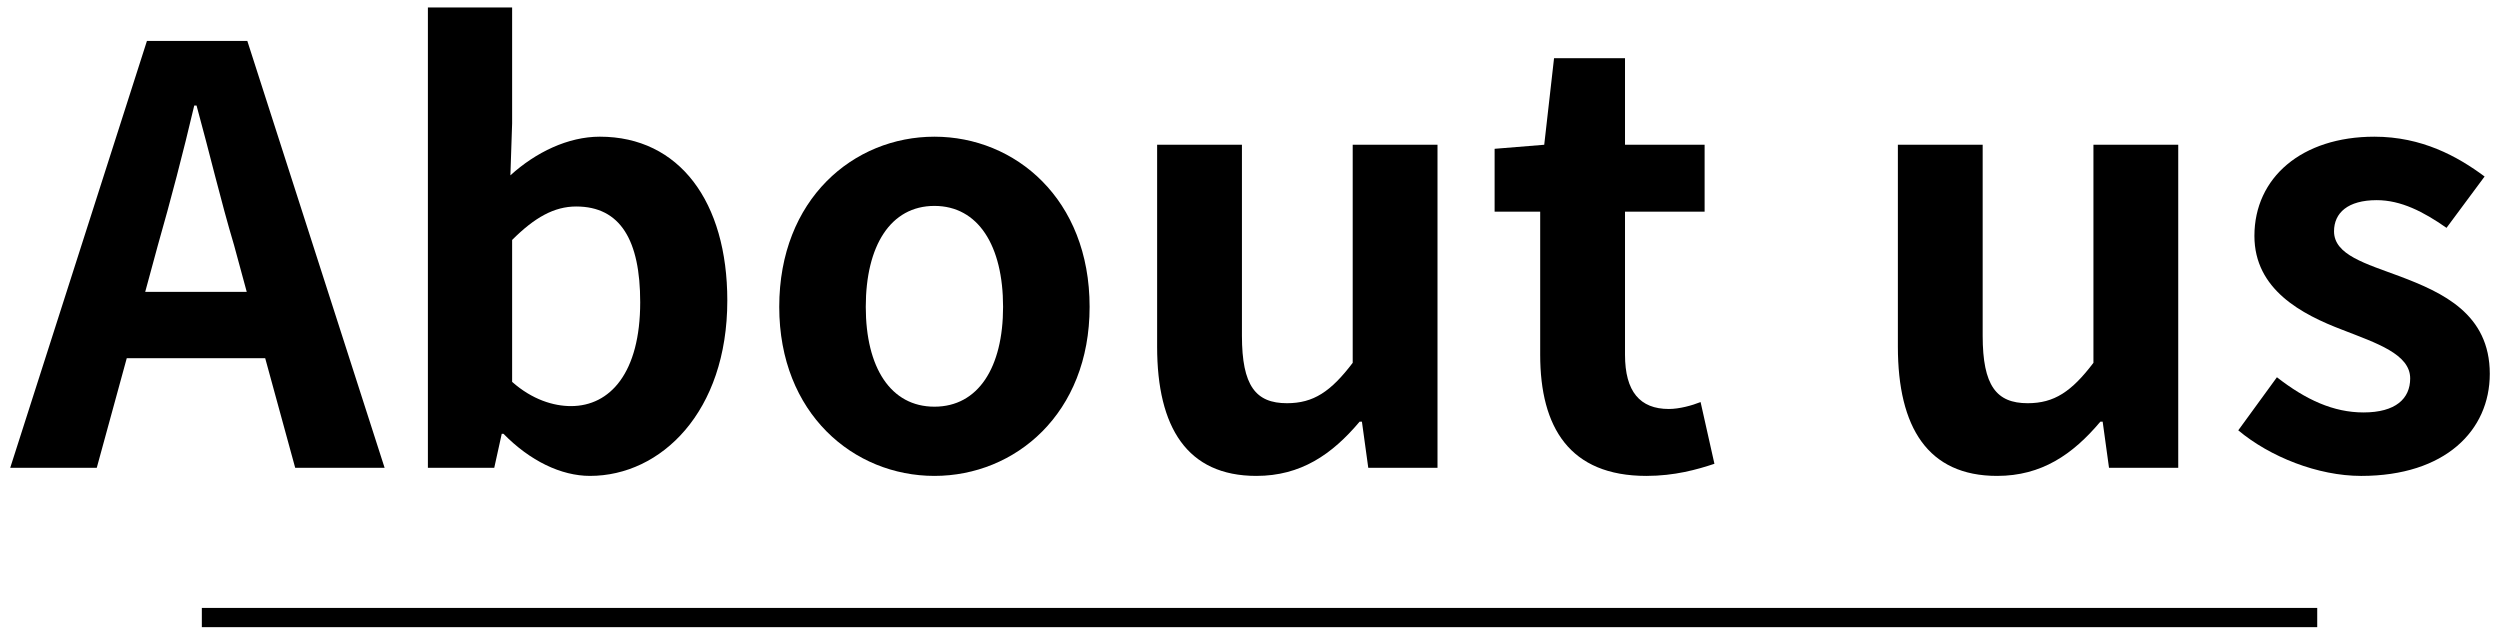 <?xml version="1.0" encoding="utf-8"?>
<!-- Generator: Adobe Illustrator 15.0.0, SVG Export Plug-In  -->
<!DOCTYPE svg PUBLIC "-//W3C//DTD SVG 1.1//EN" "http://www.w3.org/Graphics/SVG/1.1/DTD/svg11.dtd">
<svg version="1.1"
	 xmlns="http://www.w3.org/2000/svg" xmlns:xlink="http://www.w3.org/1999/xlink" xmlns:a="http://ns.adobe.com/AdobeSVGViewerExtensions/3.0/"
	 x="0px" y="0px" width="260px" height="66px" viewBox="-1.062 -0.776 260 66" enable-background="new -1.062 -0.776 260 66"
	 xml:space="preserve">
<defs>
</defs>
<path d="M26.519,36.479H12.12L9,47.878H0L14.22,3.479h10.439l14.279,44.398h-9.299L26.519,36.479z M24.599,29.579l-1.32-4.86
	c-1.38-4.62-2.58-9.72-3.9-14.52h-0.24c-1.14,4.86-2.46,9.899-3.78,14.52l-1.32,4.86H24.599z"/>
<path d="M51.299,44.338h-0.18l-0.78,3.54h-6.9V0h8.76v12.06l-0.18,5.399c2.64-2.399,6-4.02,9.3-4.02
	c8.28,0,13.259,6.779,13.259,17.039c0,11.58-6.899,18.239-14.279,18.239C57.299,48.718,54.059,47.158,51.299,44.338z M65.519,30.658
	c0-6.419-2.04-9.959-6.66-9.959c-2.28,0-4.32,1.14-6.66,3.479v14.76c2.1,1.859,4.32,2.52,6.12,2.52
	C62.399,41.458,65.519,37.979,65.519,30.658z"/>
<path d="M79.979,31.139c0-11.22,7.739-17.699,16.139-17.699c8.399,0,16.139,6.479,16.139,17.699c0,11.1-7.74,17.579-16.139,17.579
	C87.719,48.718,79.979,42.238,79.979,31.139z M103.258,31.139c0-6.359-2.58-10.5-7.14-10.5c-4.56,0-7.14,4.141-7.14,10.5
	c0,6.3,2.58,10.38,7.14,10.38C100.678,41.519,103.258,37.438,103.258,31.139z"/>
<path d="M119.279,35.278V14.279h8.82v19.859c0,5.22,1.439,7.02,4.68,7.02c2.76,0,4.56-1.2,6.84-4.2V14.279h8.819v33.599h-7.2
	l-0.66-4.8h-0.24c-2.88,3.42-6.12,5.64-10.74,5.64C122.398,48.718,119.279,43.678,119.279,35.278z"/>
<path d="M159.118,36.118V21.239h-4.74v-6.54l5.16-0.42l1.021-9h7.38v9h8.279v6.96h-8.279v14.879c0,3.84,1.56,5.64,4.56,5.64
	c1.079,0,2.399-0.359,3.3-0.72l1.439,6.42c-1.8,0.6-4.14,1.26-7.079,1.26C162.179,48.718,159.118,43.678,159.118,36.118z"/>
<path d="M196.317,35.278V14.279h8.819v19.859c0,5.22,1.44,7.02,4.681,7.02c2.76,0,4.559-1.2,6.839-4.2V14.279h8.819v33.599h-7.199
	l-0.66-4.8h-0.24c-2.879,3.42-6.119,5.64-10.739,5.64C199.437,48.718,196.317,43.678,196.317,35.278z"/>
<path d="M231.718,43.979l4.02-5.521c3,2.34,5.879,3.66,9,3.66c3.359,0,4.859-1.44,4.859-3.54c0-2.52-3.48-3.66-7.02-5.04
	c-4.26-1.619-9.18-4.199-9.18-9.779c0-6.06,4.92-10.319,12.479-10.319c4.92,0,8.641,2.04,11.46,4.14l-3.96,5.34
	c-2.399-1.68-4.739-2.88-7.26-2.88c-3,0-4.439,1.32-4.439,3.24c0,2.46,3.3,3.359,6.84,4.68c4.439,1.68,9.359,3.899,9.359,10.14
	c0,5.88-4.619,10.619-13.379,10.619C239.997,48.718,235.017,46.738,231.718,43.979z"/>
<line fill="none" stroke="#000000" stroke-width="2" stroke-miterlimit="10" x1="19.929" y1="63.448" x2="239.929" y2="63.448"/>
</svg>
